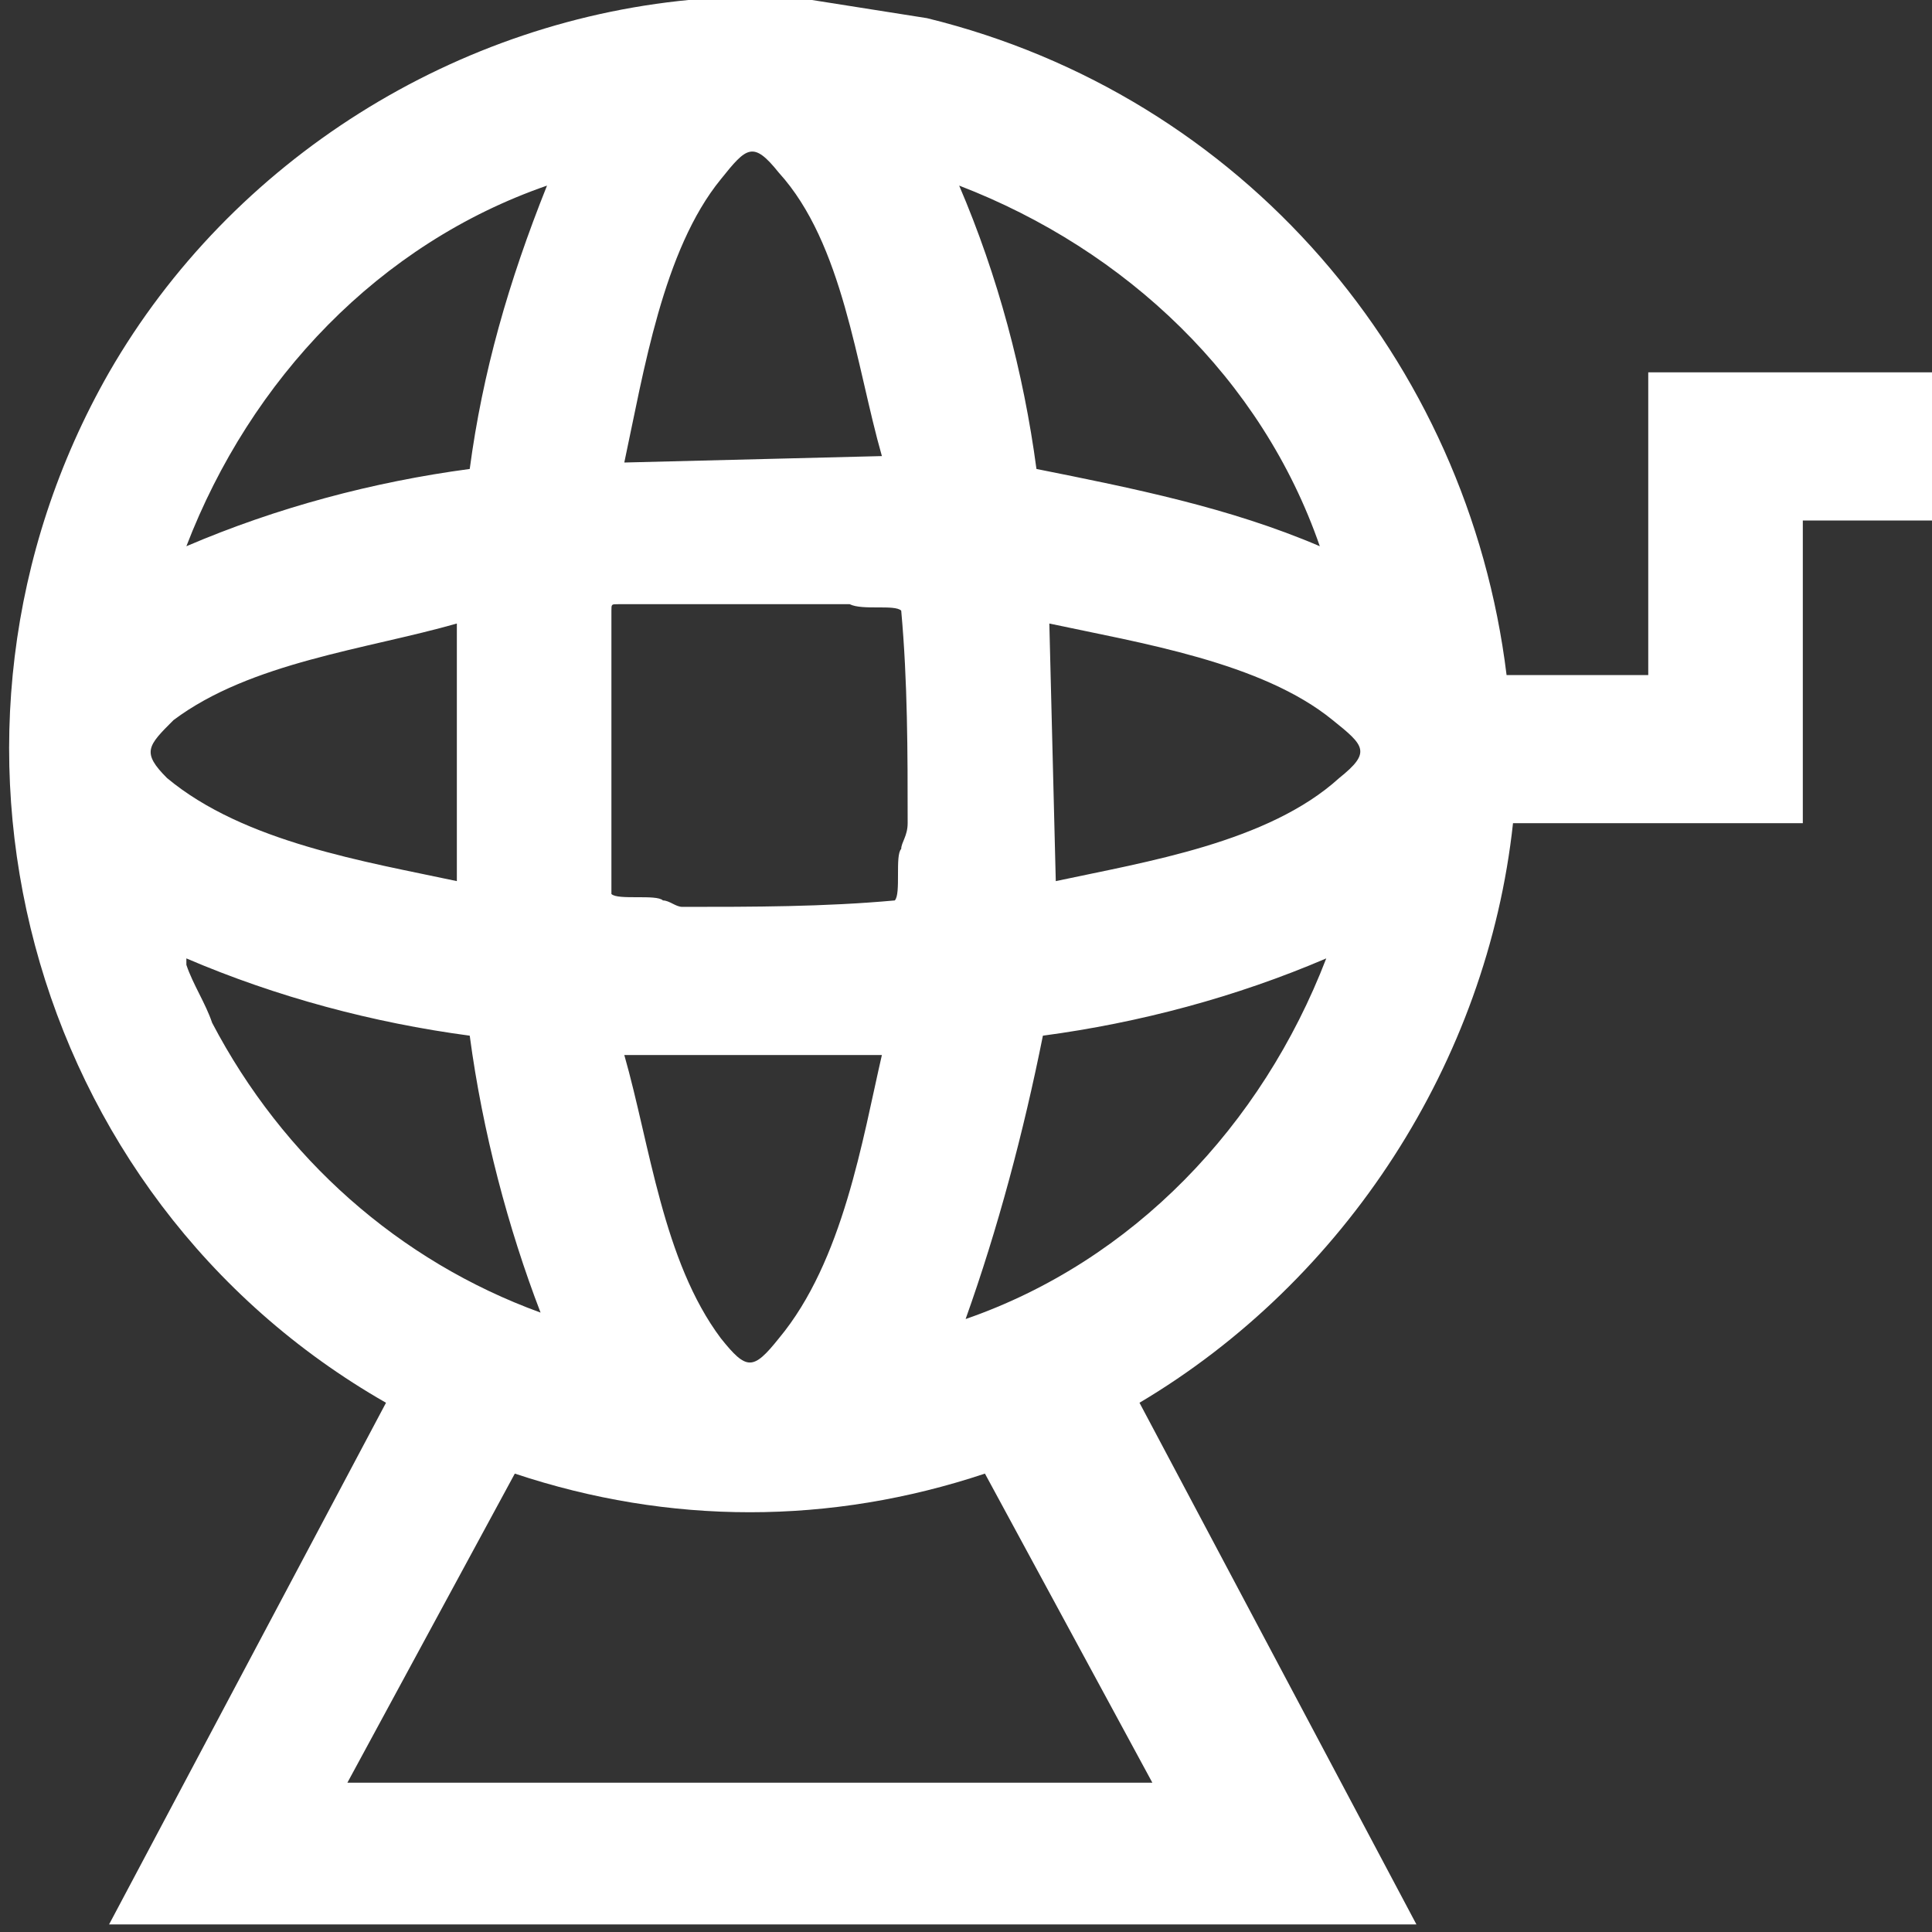 <?xml version="1.0" encoding="utf-8"?>
<!-- Generator: Adobe Illustrator 27.6.1, SVG Export Plug-In . SVG Version: 6.00 Build 0)  -->
<svg version="1.1" id="Layer_1" xmlns="http://www.w3.org/2000/svg" xmlns:xlink="http://www.w3.org/1999/xlink" x="0px" y="0px"
	 viewBox="0 0 30 30" style="enable-background:new 0 0 30 30;" xml:space="preserve">
<rect x="0" y="0" width="30" height="30" fill="#333333" stroke="none"/>
<style type="text/css">
	.st0{fill:#FFFFFF;}
</style>
<g id="lottery" transform="translate(78.494 161.382)">
	<path id="Path_290" class="st0" d="M-66-161.4l1.9,0.3c4.9,1.2,8.4,5.3,9,10.2h2.2v-4.7h4.5v2.3h-2.1v4.7h-4.5
		c-0.4,3.7-2.6,7.1-5.8,9l4.3,8.1h-20.3l4.3-8.1c-5.6-3.2-7.5-10.4-4.3-16c1.9-3.3,5.4-5.5,9.2-5.8l0.1-0.1H-66L-66-161.4z
		 M-64.8-154.3c-0.4-1.4-0.6-3.3-1.6-4.4c-0.4-0.5-0.5-0.4-0.9,0.1c-0.9,1.1-1.2,3-1.5,4.4L-64.8-154.3L-64.8-154.3z M-70-158.5
		c-2.6,0.9-4.6,3-5.6,5.6c1.4-0.6,2.9-1,4.4-1.2C-71-155.6-70.6-157-70-158.5z M-58-152.9c-0.9-2.6-3-4.6-5.6-5.6
		c0.6,1.4,1,2.9,1.2,4.4C-60.9-153.8-59.4-153.5-58-152.9L-58-152.9z M-68.1-152c-0.2,0-0.7,0-0.8,0c-0.1,0-0.1,0-0.1,0.1l0,4.4
		c0.1,0.1,0.7,0,0.8,0.1c0.1,0,0.2,0.1,0.3,0.1c1.1,0,2.2,0,3.3-0.1c0.1-0.1,0-0.7,0.1-0.8c0-0.1,0.1-0.2,0.1-0.4
		c0-1.1,0-2.2-0.1-3.3c-0.1-0.1-0.6,0-0.8-0.1C-66.2-152-67.1-152-68.1-152L-68.1-152z M-71.4-147.7v-4c-1.4,0.4-3.2,0.6-4.4,1.5
		c-0.4,0.4-0.5,0.5-0.1,0.9C-74.7-148.3-72.8-148-71.4-147.7L-71.4-147.7z M-62.1-147.7c1.4-0.3,3.3-0.6,4.4-1.6
		c0.5-0.4,0.4-0.5-0.1-0.9c-1.1-0.9-3-1.2-4.4-1.5L-62.1-147.7L-62.1-147.7z M-71.2-145.3c-1.5-0.2-3-0.6-4.4-1.2c0,0,0,0.1,0,0.1
		c0.1,0.3,0.3,0.6,0.4,0.9c1.1,2.1,2.9,3.7,5.1,4.5C-70.6-142.3-71-143.8-71.2-145.3L-71.2-145.3z M-63.5-140.9
		c2.6-0.9,4.6-3,5.6-5.6c-1.4,0.6-2.9,1-4.4,1.2C-62.6-143.8-63-142.3-63.5-140.9L-63.5-140.9z M-64.8-145h-4
		c0.4,1.4,0.6,3.2,1.5,4.4c0.4,0.5,0.5,0.5,0.9,0C-65.4-141.8-65.1-143.7-64.8-145L-64.8-145z M-60.6-133.7l-2.6-4.8
		c-2.4,0.8-4.9,0.8-7.3,0l-2.6,4.8H-60.6L-60.6-133.7z"/>
</g>
</svg>
